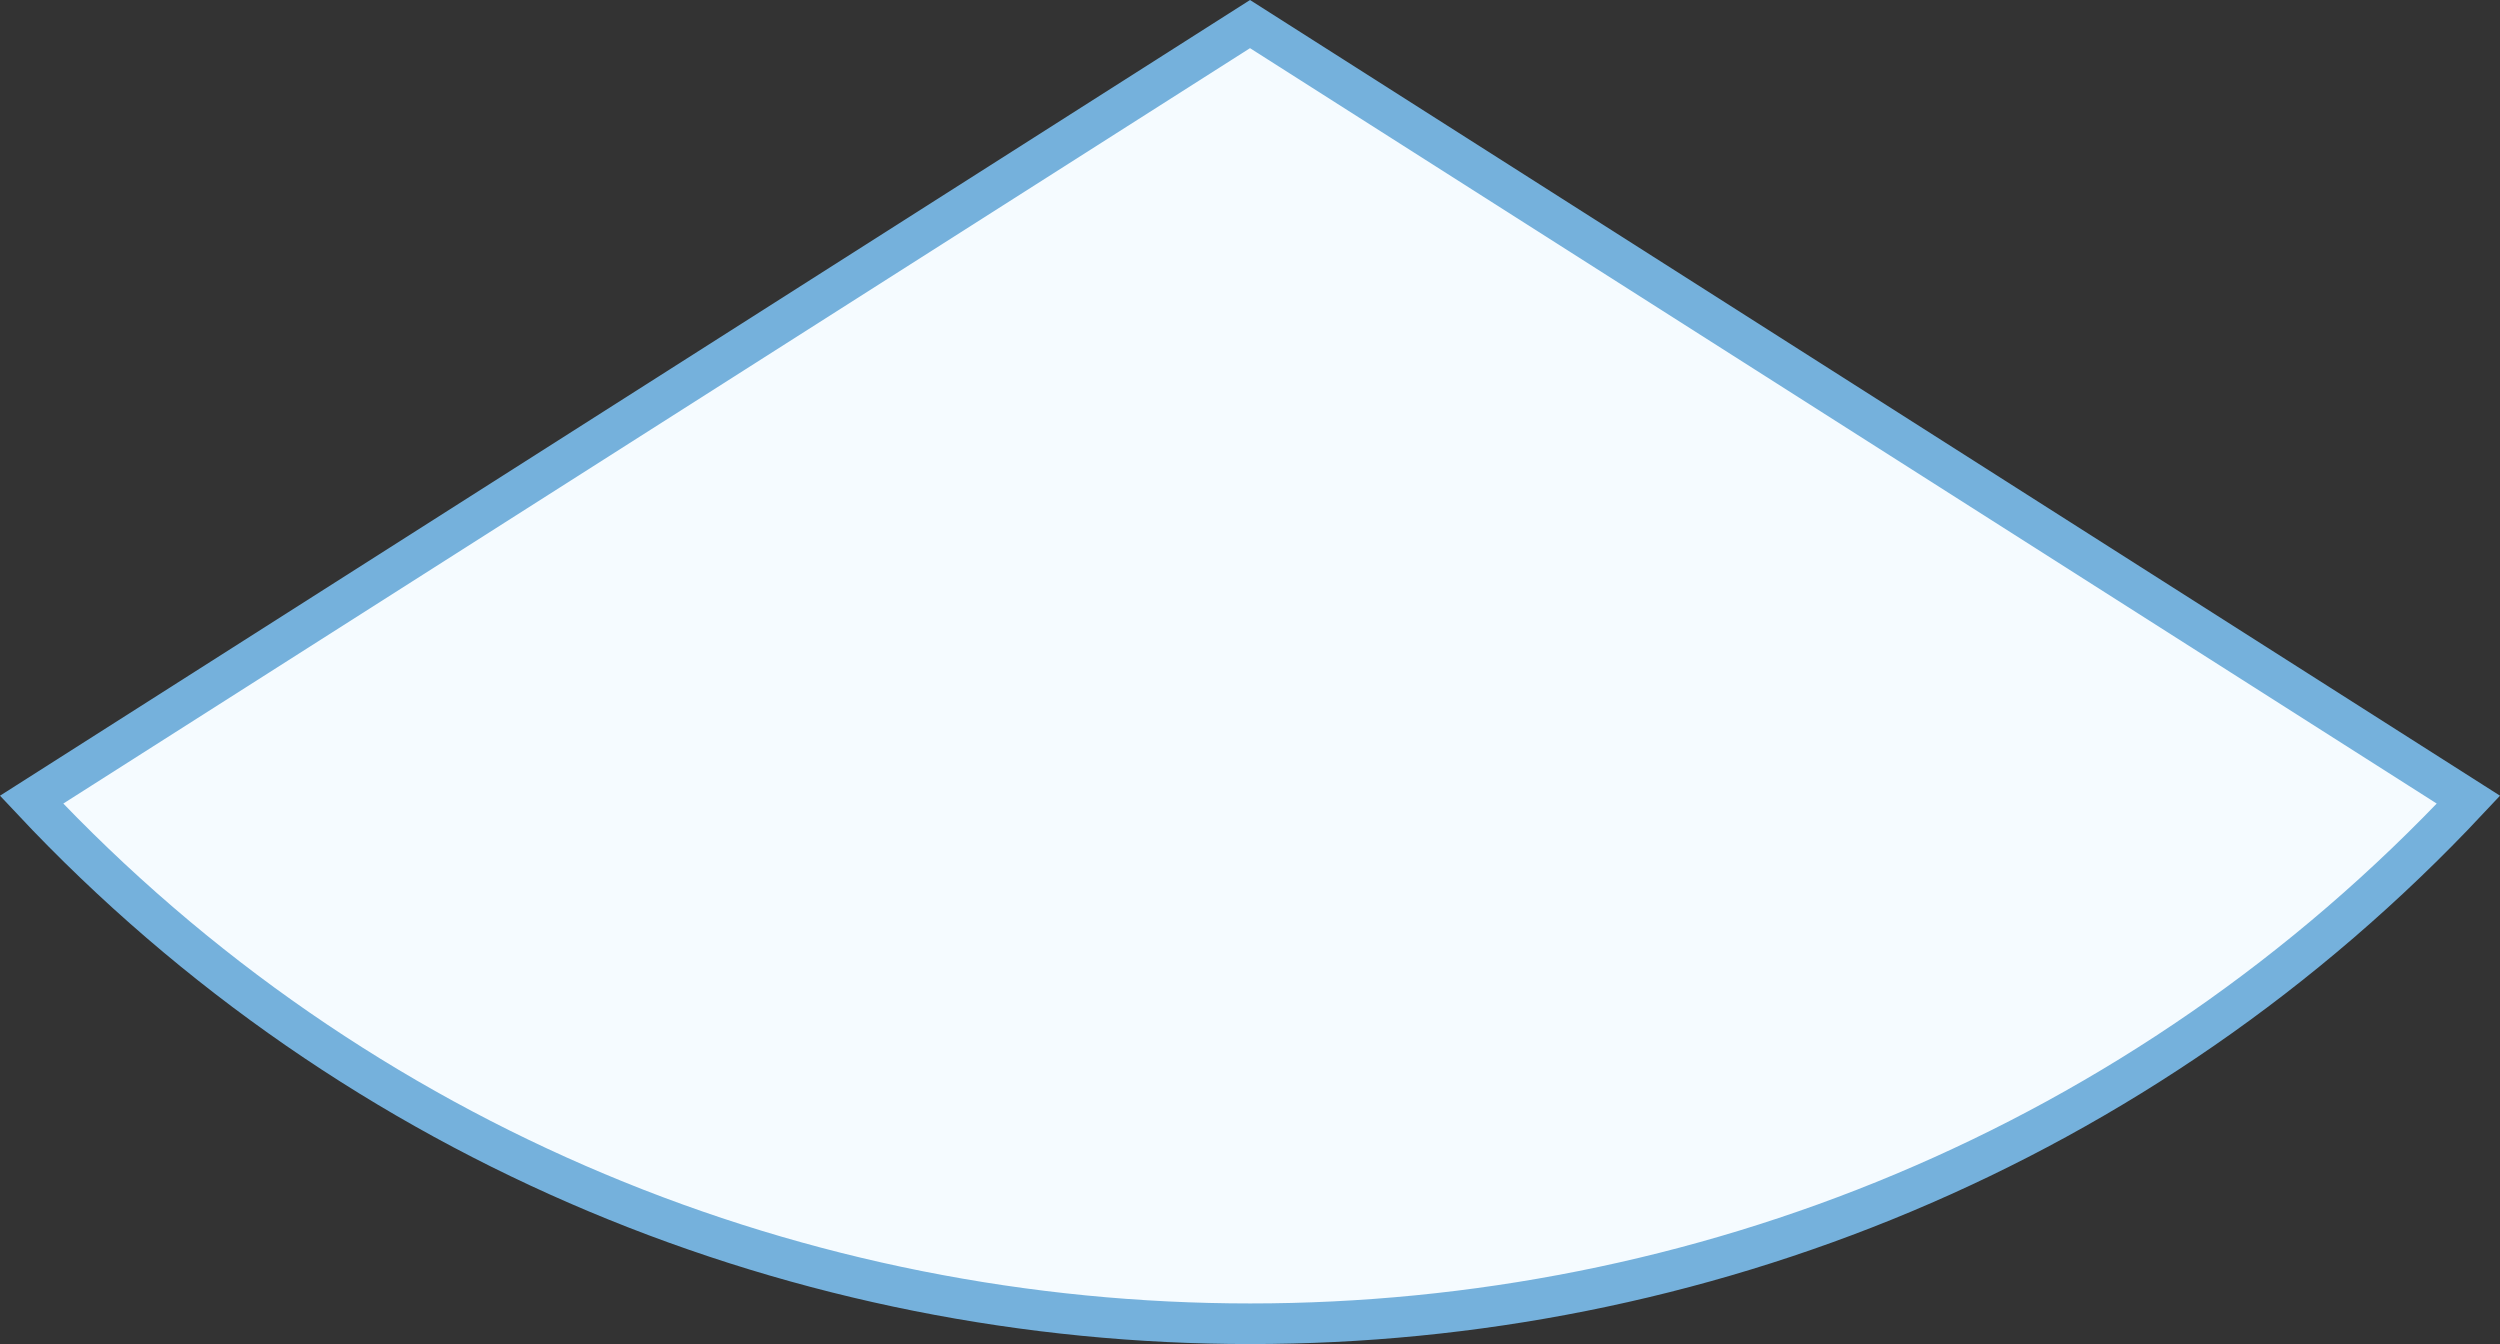 <svg xmlns="http://www.w3.org/2000/svg" width="123.109" height="66.186" viewBox="0 0 123.109 66.186"><rect x="0" y="0" width="123.109" height="66.186" fill="#333333" stroke="none"/><defs><style>.a{fill:#f5fbff;stroke:#75b1dc;stroke-miterlimit:10;stroke-width:2px;}</style></defs><path class="a" d="M1467.584,1406.143l-60,38.193h0c32.28,34.41,87.753,34.41,120,0h0Z" transform="translate(-1406.029 -1404.957)"/></svg>